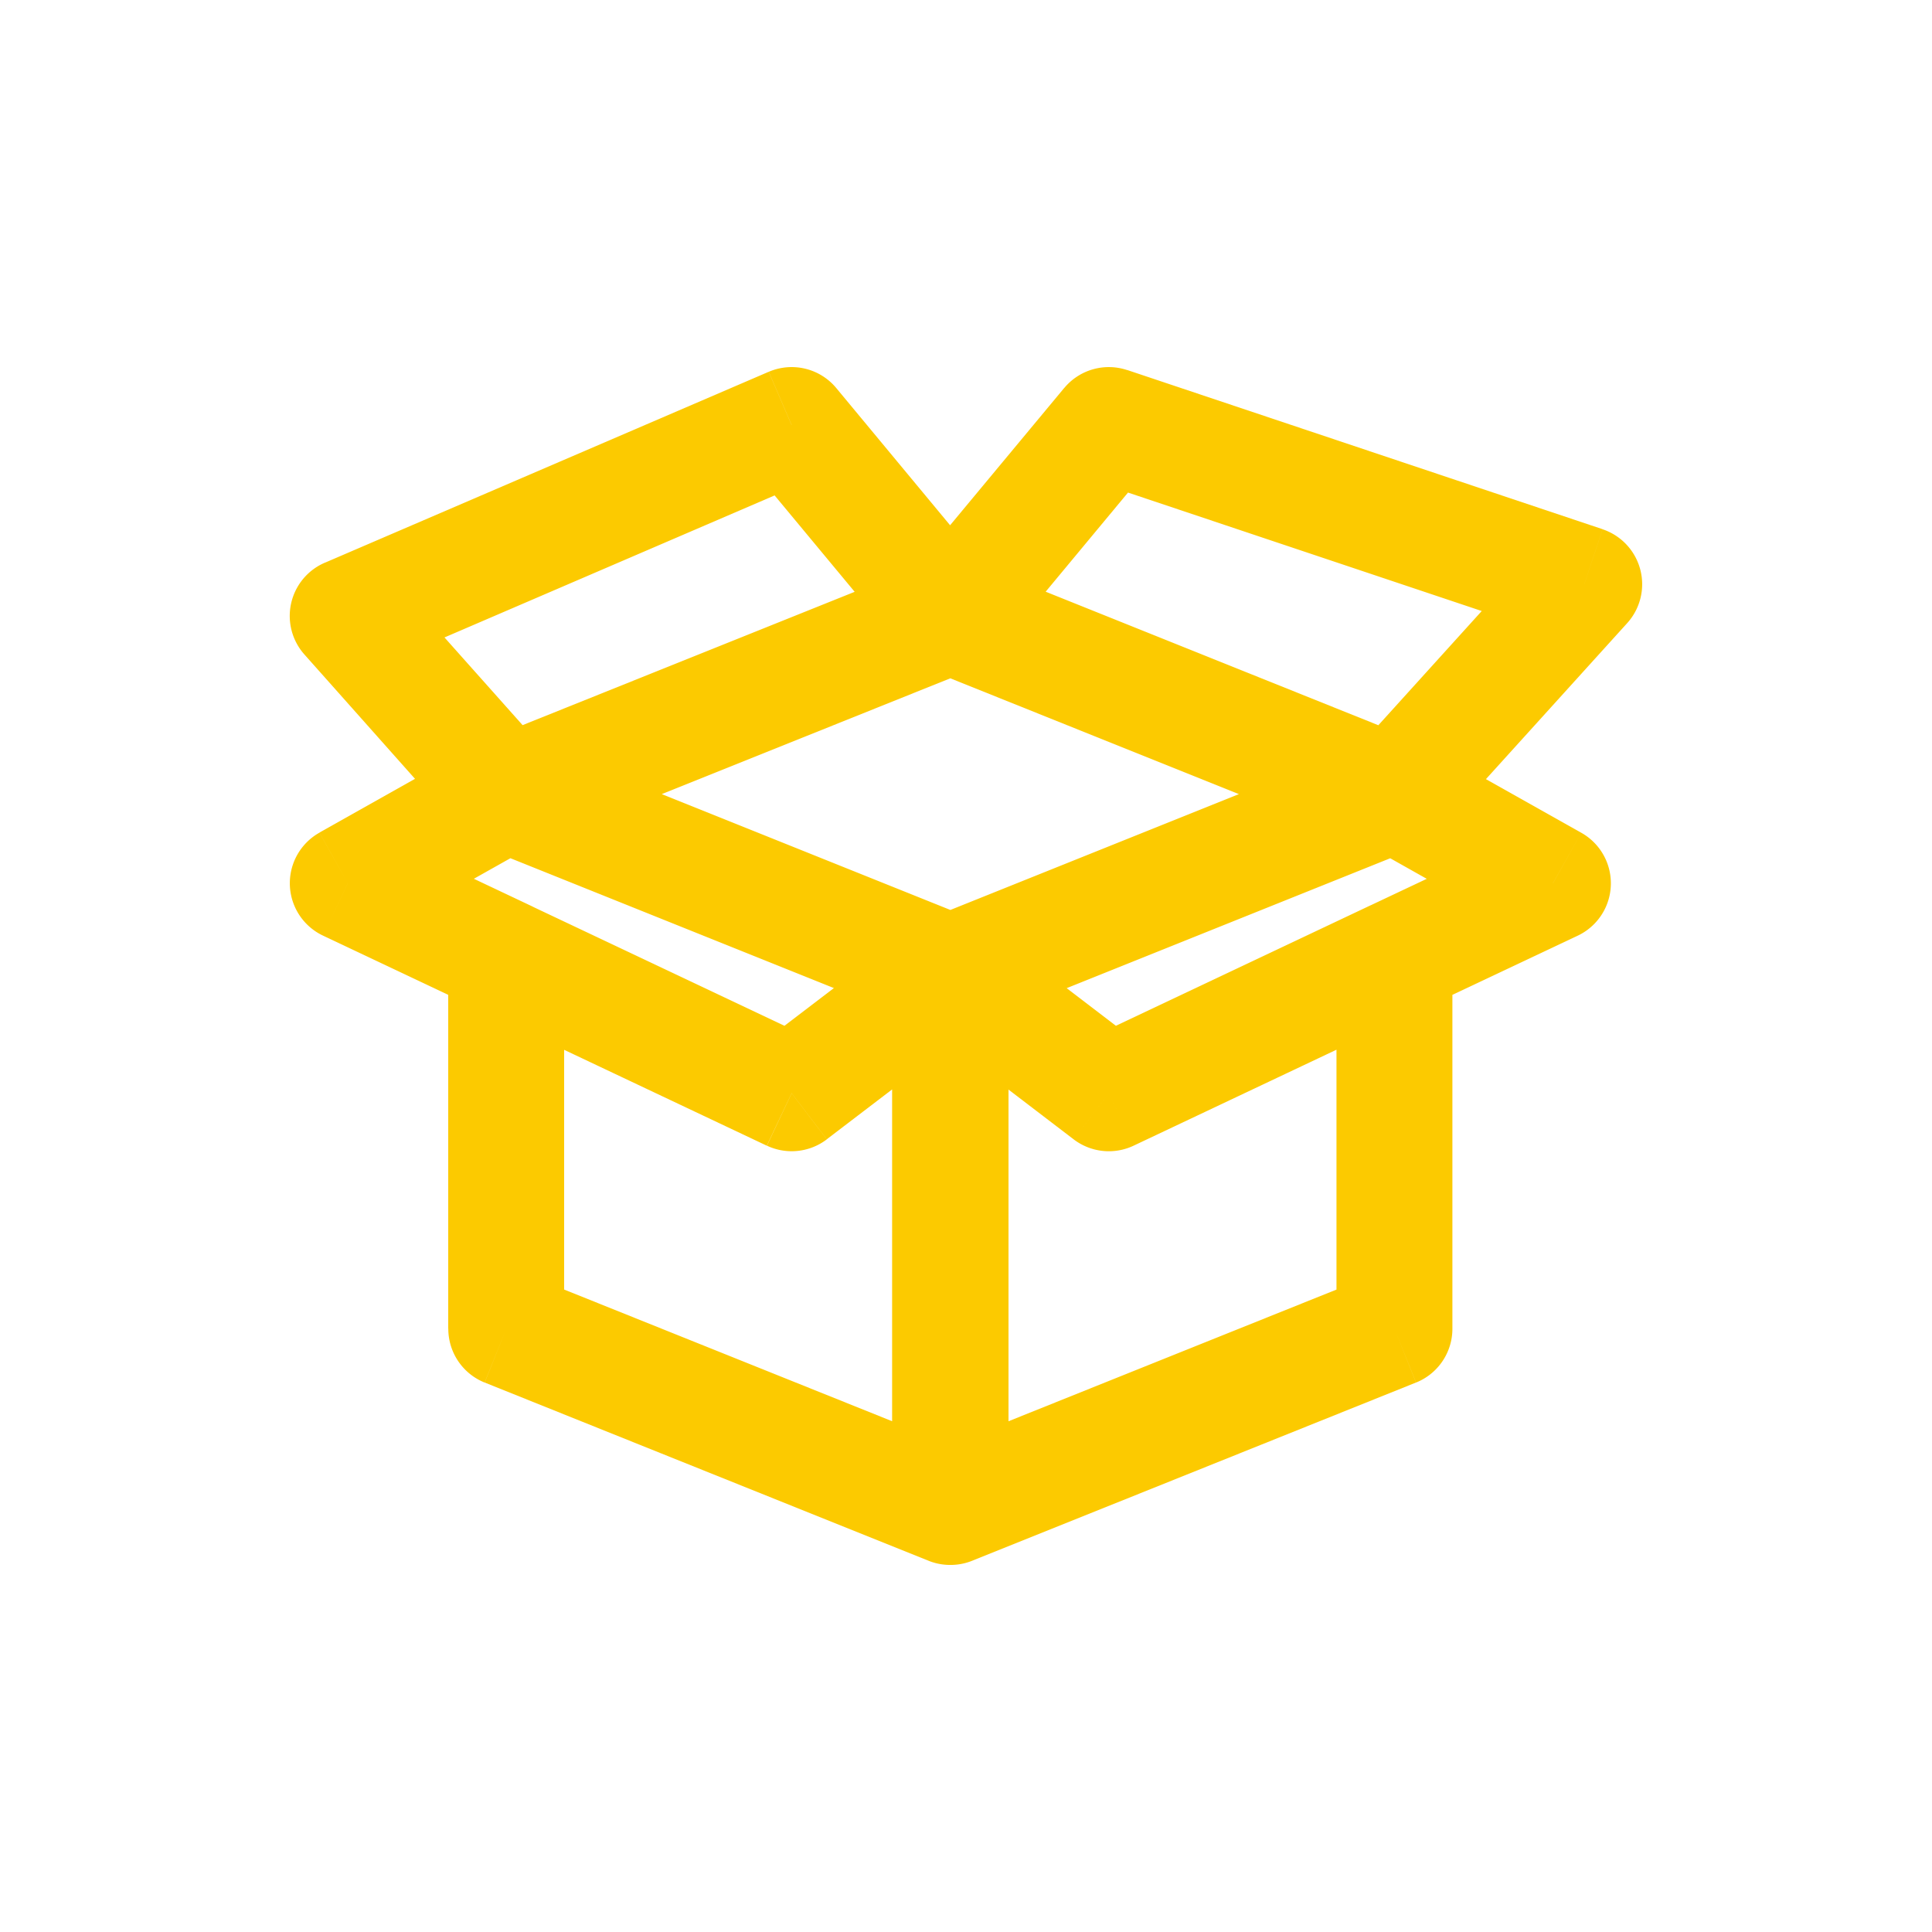 <svg xmlns="http://www.w3.org/2000/svg" width="256" height="256" fill="none" viewBox="0 -0.5 25 25"><path fill="#FCCA00" d="M13.05 12.082a.75.75 0 0 0-1.5 0h1.5ZM12.3 19h-.75a.75.75 0 0 0 1.03.696L12.3 19Zm5.744-2.306.28.696a.75.75 0 0 0 .47-.696h-.75Zm.75-4.794a.75.75 0 0 0-1.5 0h1.5Zm-6.039-.414a.75.75 0 0 0-.91 1.192l.91-1.192Zm1.593 2.161-.455.596a.75.75 0 0 0 .776.082l-.321-.678Zm4.014-1.069a.75.75 0 0 0-.642-1.356l.642 1.356Zm-6.341-1.192a.75.75 0 1 0 .558 1.392l-.558-1.392Zm6.302-.914a.75.75 0 0 0-.558-1.392l.558 1.392Zm-.558 0a.75.75 0 1 0 .558-1.392l-.558 1.392Zm-5.186-3.697a.75.75 0 1 0-.558 1.392l.558-1.392Zm5.832 2.348a.75.75 0 1 0-.735 1.308l.736-1.308Zm1.684 1.807.32.678a.75.75 0 0 0 .047-1.332l-.367.654Zm-2.374.292a.75.75 0 0 0 .64 1.356l-.64-1.356Zm-.236-1.95a.75.75 0 0 0 1.112 1.007l-1.112-1.006ZM20.5 7.06l.556.503a.75.75 0 0 0-.318-1.214l-.238.711ZM14.348 5l.238-.711a.75.75 0 0 0-.815.232l.577.479Zm-2.63 1.992a.75.75 0 1 0 1.154.958l-1.154-.958ZM6.272 9.08a.75.75 0 1 0 .558 1.392L6.272 9.08Zm6.302-.913a.75.75 0 0 0-.558-1.392l.558 1.392ZM6.92 10.43a.75.75 0 0 0-.736-1.308l.736 1.308Zm-2.419.499-.368-.654a.75.75 0 0 0 .047 1.332l.321-.678Zm1.73 1.649a.75.75 0 0 0 .642-1.356l-.642 1.356Zm.6-3.498a.75.75 0 0 0-.558 1.392L6.83 9.08Zm5.186 3.698a.75.75 0 1 0 .558-1.392l-.558 1.392ZM5.99 10.275a.75.75 0 0 0 1.12-.998l-1.12.998ZM4.5 7.47l-.296-.689A.75.75 0 0 0 3.94 7.97l.56-.499ZM10.244 5l.577-.479a.75.75 0 0 0-.873-.21l.296.689Zm1.474 2.95a.75.75 0 1 0 1.154-.958l-1.154.958Zm1.327 4.133a.75.75 0 0 0-1.5 0h1.5ZM12.295 19l-.28.696a.75.75 0 0 0 1.03-.696h-.75Zm-5.744-2.306h-.75a.75.75 0 0 0 .47.696l.28-.696Zm.75-4.794a.75.75 0 0 0-1.5 0h1.5Zm5.449.778a.75.75 0 1 0-.91-1.192l.91 1.192Zm-2.506.969-.32.678a.75.75 0 0 0 .775-.082l-.455-.596Zm-3.372-2.425a.75.75 0 0 0-.642 1.356l.642-1.356Zm4.678.86V19h1.5v-6.918h-1.5Zm1.03 7.614 5.743-2.306-.558-1.392-5.744 2.306.558 1.392Zm6.214-3.002V11.9h-1.5v4.794h1.5Zm-6.95-4.016 2.049 1.565.91-1.192-2.048-1.565-.91 1.192Zm2.825 1.647 3.693-1.747-.642-1.356-3.693 1.747.642 1.356Zm-2.09-1.547 5.744-2.306-.558-1.392-5.744 2.306.558 1.392Zm5.744-3.698L12.58 6.775l-.558 1.392 5.744 2.305.558-1.392Zm-.646 1.35 2.05 1.154.735-1.308-2.05-1.153-.735 1.308Zm2.098-.178-2.054.97.64 1.356 2.054-.97-.64-1.356Zm-1.178.027 2.46-2.717-1.113-1.006-2.46 2.717 1.113 1.006Zm2.141-3.931-6.152-2.06-.476 1.423 6.152 2.06.476-1.423ZM13.771 4.52l-2.053 2.47 1.154.96 2.053-2.472-1.154-.958Zm-6.94 5.951 5.743-2.305-.558-1.392L6.272 9.08l.558 1.392Zm-.648-1.35-2.05 1.153.735 1.308 2.05-1.153-.735-1.308ZM4.18 11.607l2.051.97.642-1.355-2.051-.97-.642 1.355Zm2.093-1.135 5.744 2.306.558-1.392L6.83 9.08l-.558 1.392Zm.84-1.195L5.06 6.972l-1.12.998 2.05 2.305 1.121-.998ZM4.795 8.16l5.744-2.471-.592-1.378-5.744 2.471.592 1.378Zm4.87-2.681 2.052 2.471 1.154-.958-2.05-2.471-1.155.958Zm1.879 6.604V19h1.5v-6.917h-1.5Zm1.03 6.221L6.83 15.998l-.558 1.392 5.744 2.306.558-1.392ZM7.3 16.694V11.9H5.8v4.794h1.5Zm4.539-5.208-2.05 1.564.91 1.192 2.051-1.565-.91-1.192Zm-1.275 1.483-3.693-1.747-.642 1.356 3.693 1.747.642-1.356Z"/></svg>